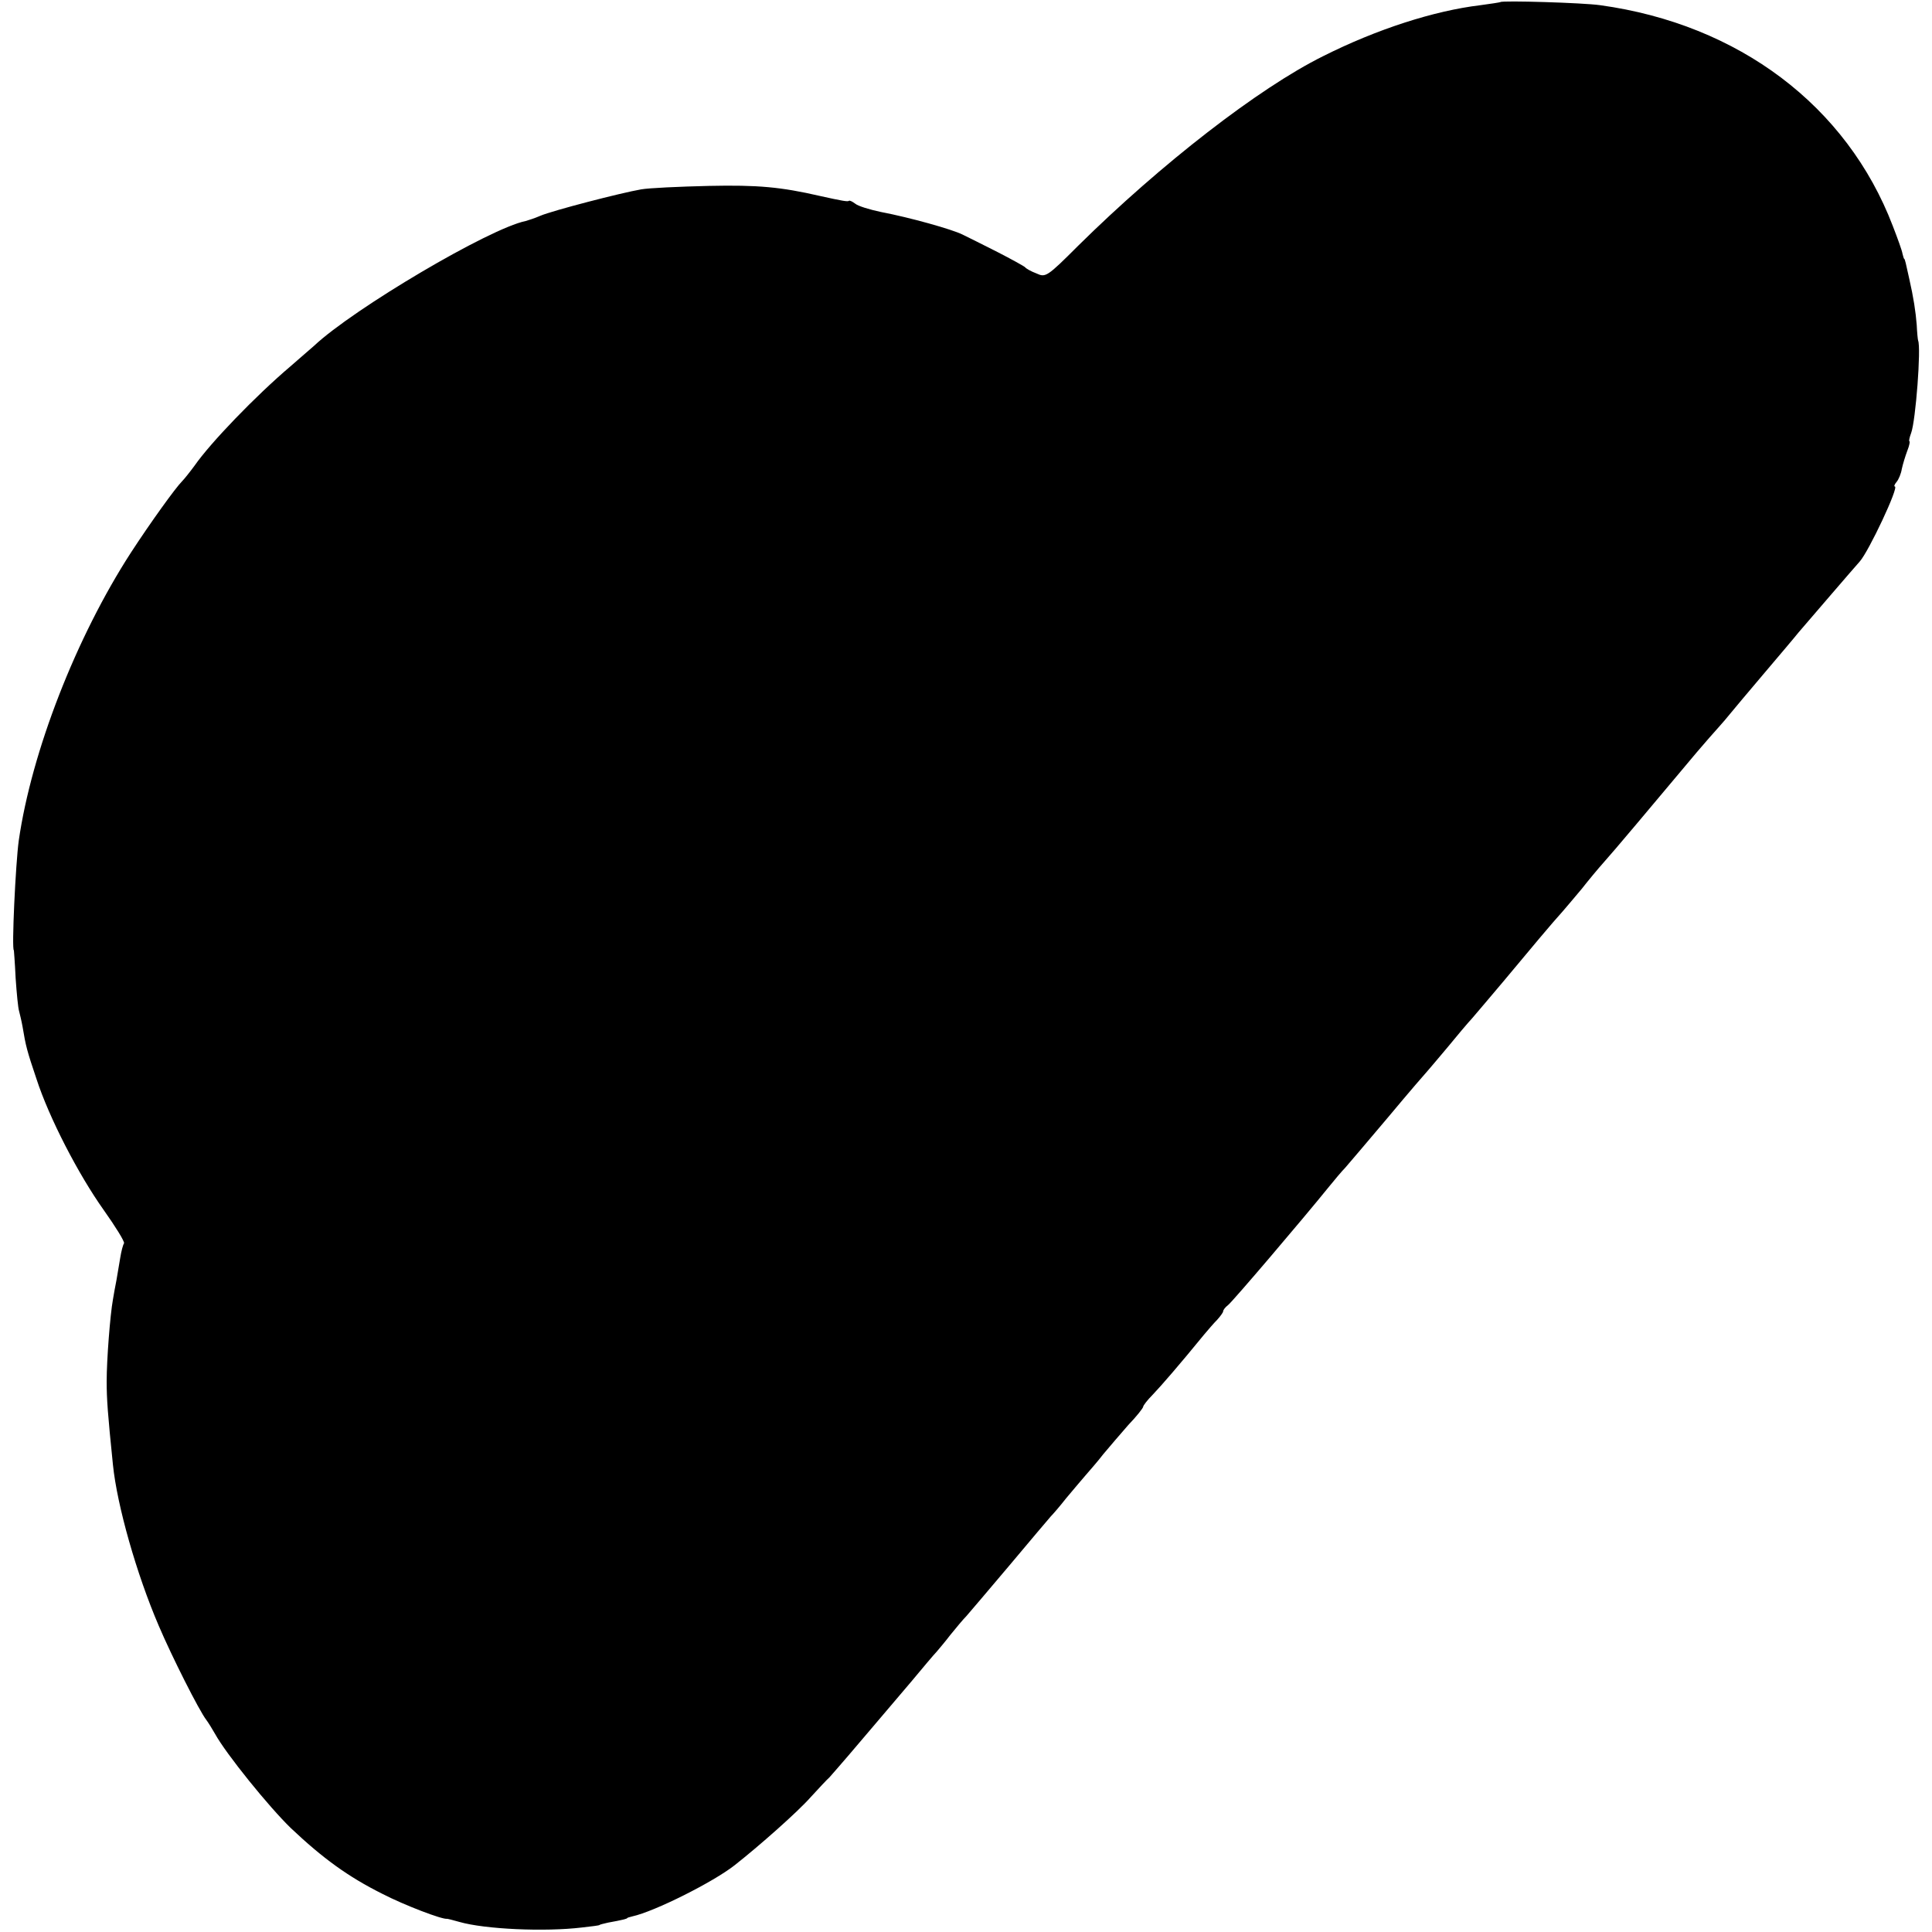 <?xml version="1.0" standalone="no"?>
<!DOCTYPE svg PUBLIC "-//W3C//DTD SVG 20010904//EN"
 "http://www.w3.org/TR/2001/REC-SVG-20010904/DTD/svg10.dtd">
<svg version="1.0" xmlns="http://www.w3.org/2000/svg"
 width="556pt" height="556pt" viewBox="0 0 556 556"
 preserveAspectRatio="xMidYMid meet">
<g transform="translate(0,556) scale(0.1,-0.1)"
fill="#000000" stroke="none">
<path d="M4318 5554 c-2 -1 -28 -5 -58 -9 -133 -16 -298 -69 -453 -147 -185
-92 -466 -310 -704 -545 -90 -90 -94 -92 -120 -80 -16 6 -30 14 -33 18 -3 3
-39 23 -80 44 -41 21 -86 43 -100 50 -30 15 -151 49 -235 65 -33 7 -66 17 -74
24 -8 6 -16 10 -18 8 -3 -3 -20 0 -83 14 -113 26 -179 32 -320 29 -85 -2 -173
-6 -195 -10 -58 -10 -255 -61 -290 -76 -16 -7 -35 -13 -42 -15 -104 -21 -495
-252 -609 -359 -6 -5 -37 -32 -69 -60 -100 -85 -229 -219 -275 -285 -14 -19
-30 -39 -36 -45 -19 -19 -91 -119 -147 -205 -158 -244 -286 -573 -323 -829 -9
-65 -21 -316 -14 -316 0 0 3 -36 5 -80 3 -43 7 -86 10 -95 2 -8 7 -28 10 -45
9 -55 13 -70 40 -150 36 -111 120 -274 194 -378 34 -48 60 -90 58 -95 -3 -4
-8 -23 -11 -42 -3 -19 -8 -48 -11 -65 -3 -16 -8 -41 -10 -55 -8 -44 -18 -173
-18 -235 0 -52 3 -93 18 -240 12 -118 68 -315 132 -464 37 -87 116 -244 137
-271 6 -8 17 -26 25 -40 32 -58 155 -210 218 -271 92 -87 165 -140 263 -189
64 -33 174 -75 187 -72 2 0 17 -4 35 -9 73 -21 245 -29 353 -16 28 3 50 6 50
7 0 1 11 4 25 7 39 7 55 11 55 13 0 1 7 3 15 5 64 14 233 99 294 147 70 55
181 153 219 196 23 25 47 51 54 57 6 7 30 34 53 61 23 27 59 69 80 94 21 25
67 79 102 120 34 41 67 80 73 86 5 6 24 28 40 49 17 21 37 45 46 54 8 9 64 75
124 146 60 72 114 135 119 141 6 6 26 29 44 52 19 23 44 52 55 65 12 14 36 41
52 62 17 20 49 58 72 84 24 25 43 49 43 53 0 3 12 19 28 35 23 24 76 85 147
172 11 13 28 33 38 43 9 10 17 21 17 24 0 4 6 12 14 18 13 10 214 246 290 340
17 21 38 46 47 55 8 9 64 75 124 146 60 72 112 132 115 135 3 3 27 32 55 65
27 33 59 71 72 85 12 14 52 61 89 105 80 96 141 169 171 202 11 13 36 42 55
65 18 23 47 58 64 77 28 31 132 155 267 316 23 27 51 59 62 71 11 12 27 31 35
41 8 10 51 61 95 113 44 52 90 106 101 120 37 43 158 184 176 204 26 29 114
216 101 216 -3 0 -1 6 5 13 6 7 13 24 15 37 3 14 10 37 16 53 6 15 8 27 6 27
-2 0 0 11 5 24 13 35 29 245 20 266 -1 3 -3 23 -4 45 -3 38 -9 78 -22 135 -9
41 -12 55 -14 55 -1 0 -3 7 -5 15 -1 8 -14 44 -28 80 -132 345 -443 580 -842
635 -48 7 -282 14 -287 9z"/>
</g>
</svg>
